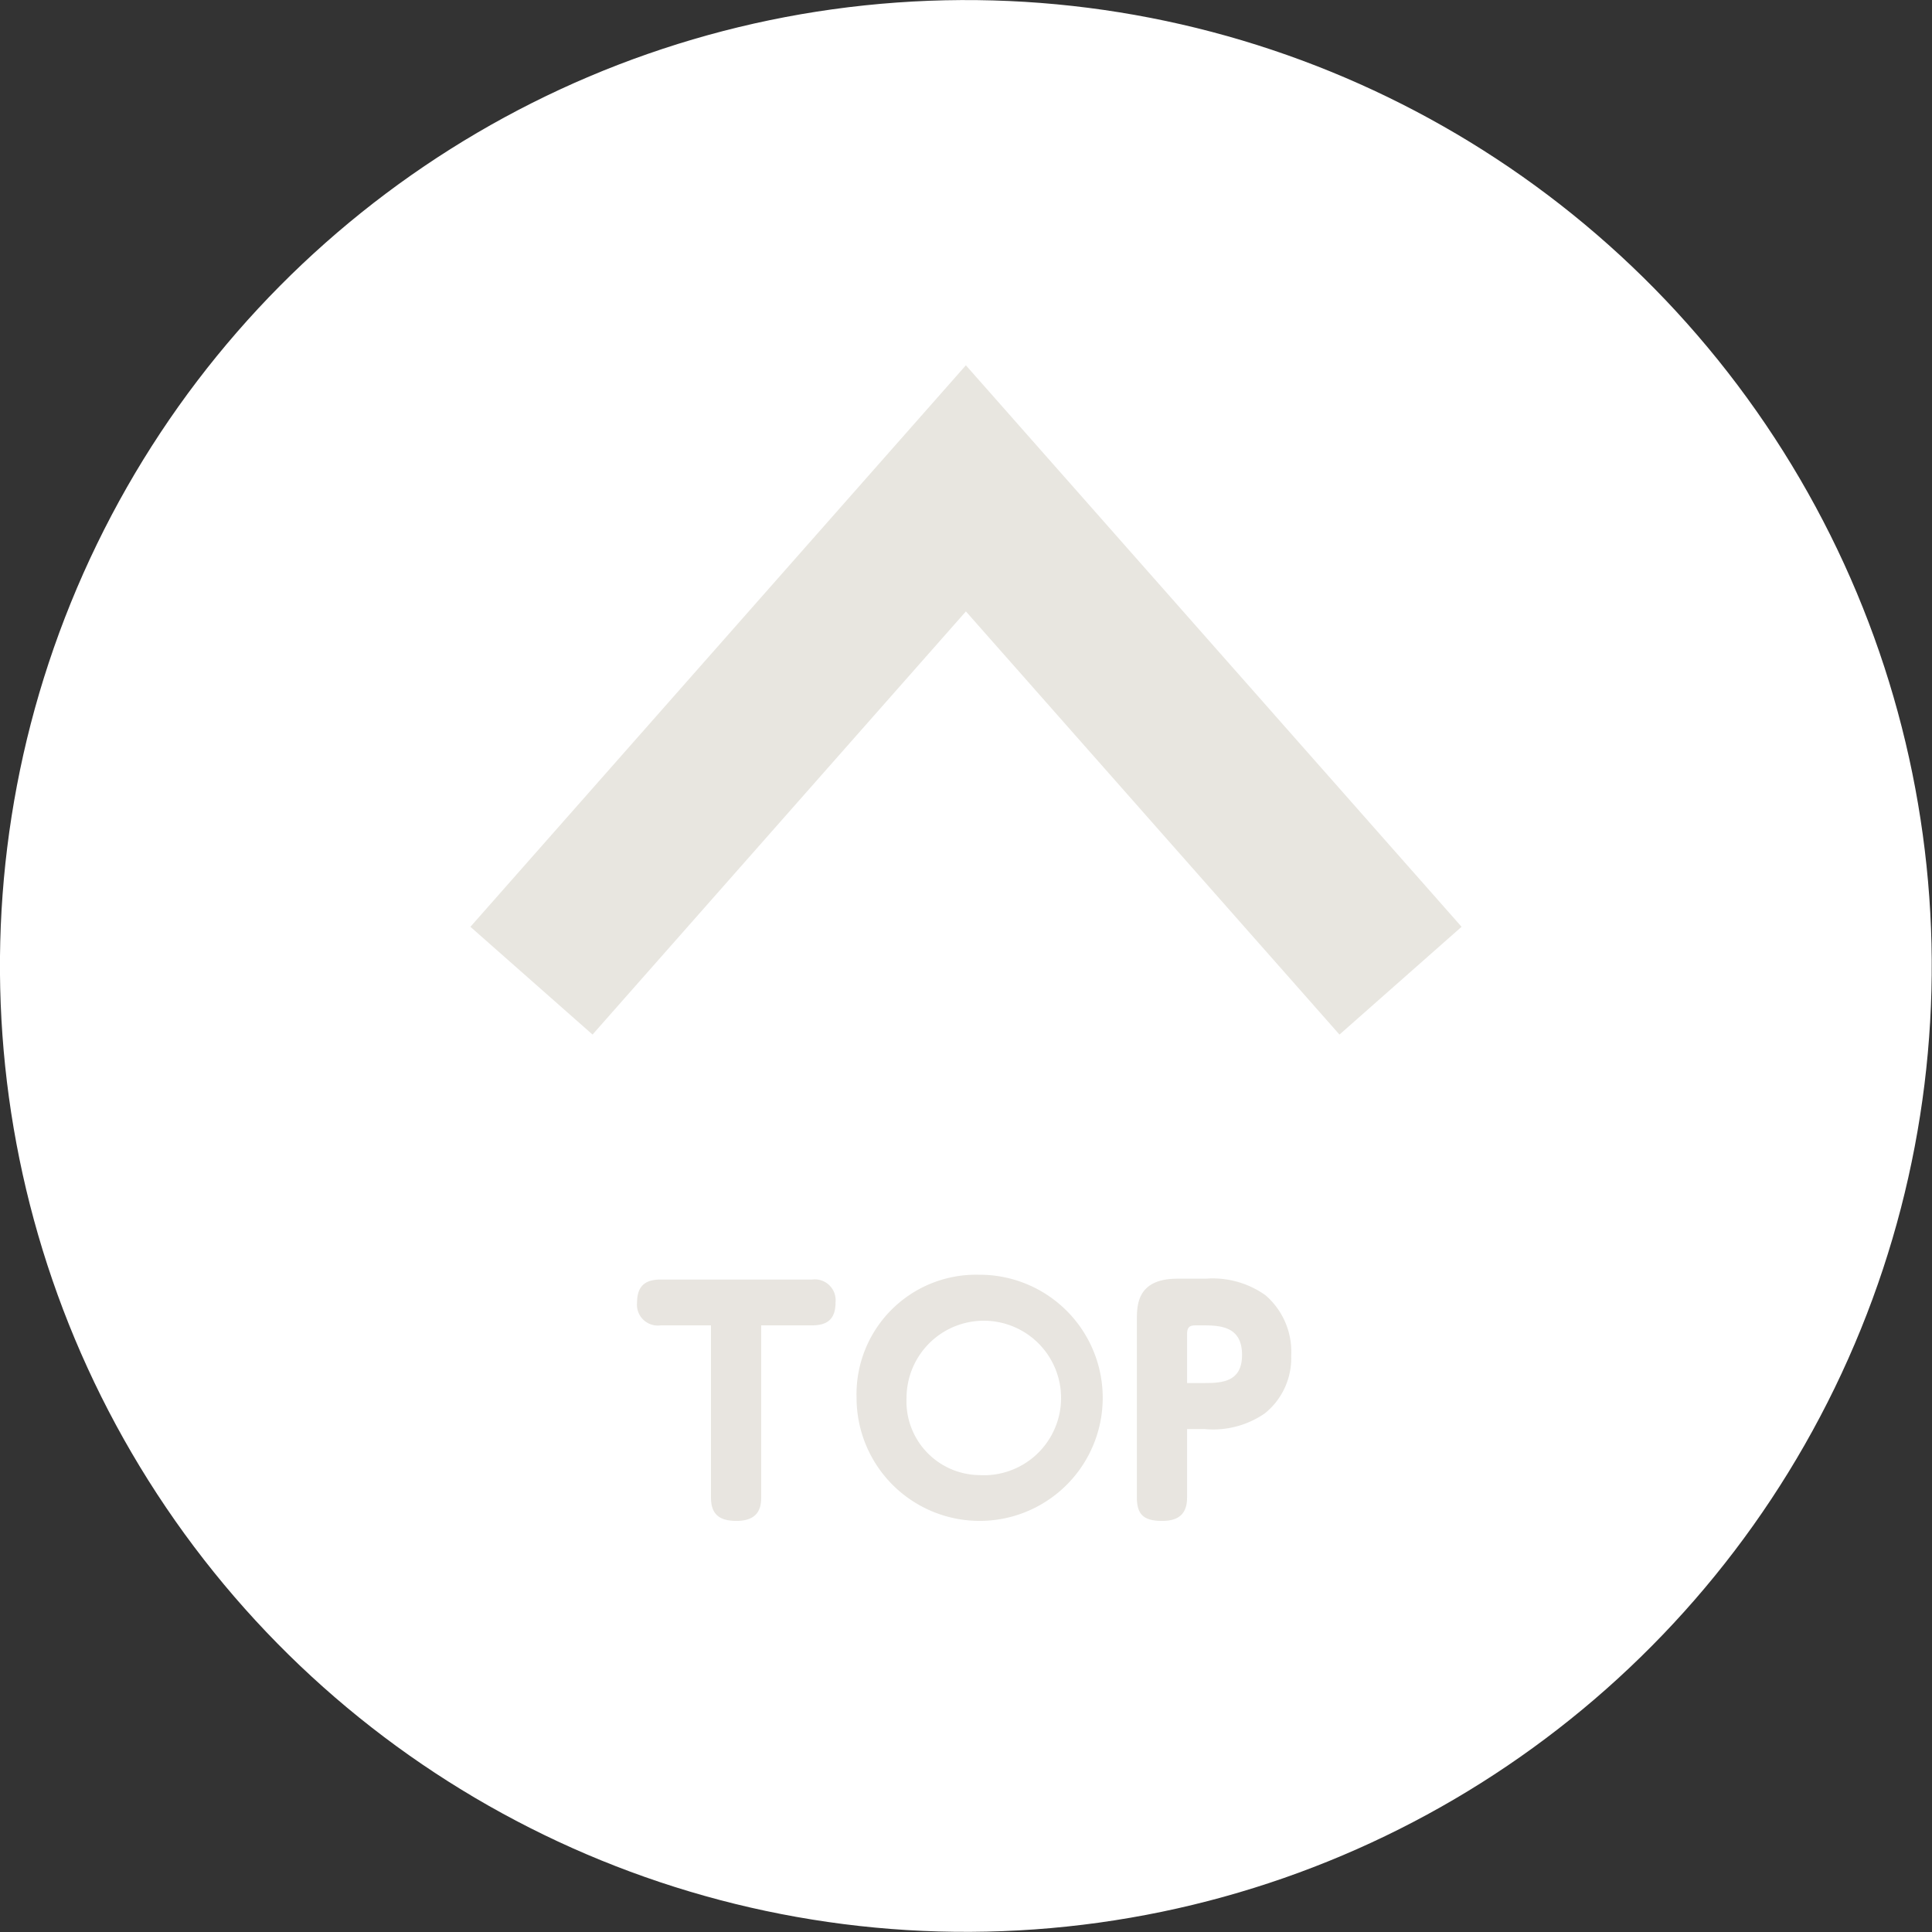 <svg xmlns="http://www.w3.org/2000/svg" viewBox="0 0 92.77 92.77"><rect x="0" y="0" width="92.77" height="92.77" fill="#333333" stroke="none"/><defs><style>.cls-1{fill:#fff;}.cls-2{fill:none;stroke:#e2dfd8;stroke-miterlimit:10;stroke-width:7.82px;}.cls-2,.cls-3{opacity:0.8;}.cls-4{fill:#e2dfd8;}</style></defs><g id="Layer_2" data-name="Layer 2"><g id="レイヤー_1" data-name="レイヤー 1"><circle class="cls-1" cx="46.38" cy="46.38" r="46.38" transform="translate(-18.03 33.98) rotate(-34.1)"/><polyline class="cls-2" points="25.52 47.09 46.38 23.45 67.25 47.09"/><g class="cls-3"><path class="cls-4" d="M36.55,71.91c0,.49-.13,1.12-1.19,1.12-.82,0-1.22-.32-1.22-1.12V63.64H31.73a1,1,0,0,1-1.14-1.09c0-.79.38-1.11,1.14-1.11H39a1,1,0,0,1,1.12,1.1c0,.76-.35,1.1-1.12,1.1H36.55Z"/><path class="cls-4" d="M47,61.21a5.91,5.91,0,1,1-5.87,5.91A5.74,5.74,0,0,1,47,61.21Zm0,9.62a3.71,3.71,0,1,0-3.47-3.71A3.54,3.54,0,0,0,47,70.83Z"/><path class="cls-4" d="M57,71.91c0,.74-.36,1.12-1.19,1.12s-1.22-.25-1.22-1.12V63.4c0-.72,0-2,1.94-2h1.36a4.37,4.37,0,0,1,2.87.79A3.58,3.58,0,0,1,62,65.1a3.4,3.4,0,0,1-1.27,2.77,4.38,4.38,0,0,1-2.9.75H57Zm.75-5.5c.85,0,1.89,0,1.89-1.35s-1-1.42-1.89-1.42h-.32c-.32,0-.43.09-.43.44v2.33Z"/></g></g></g></svg>